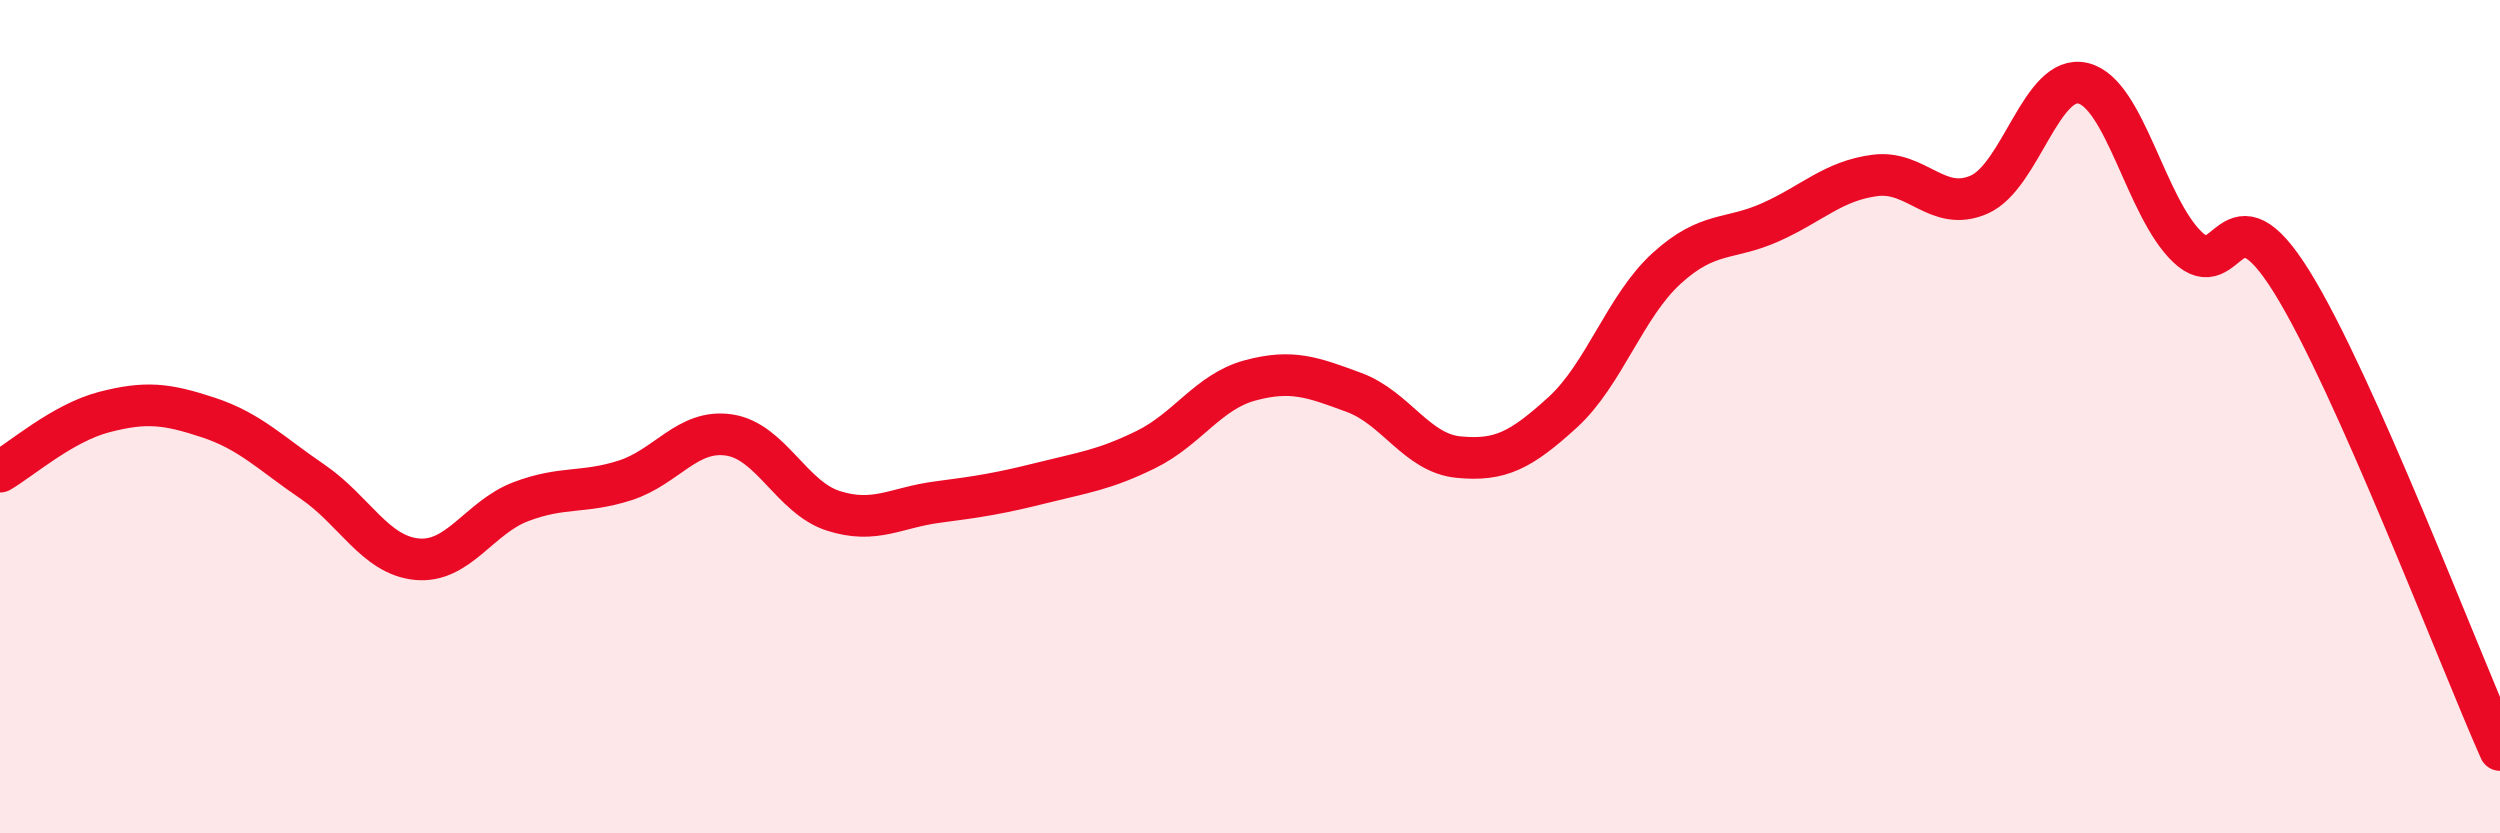 
    <svg width="60" height="20" viewBox="0 0 60 20" xmlns="http://www.w3.org/2000/svg">
      <path
        d="M 0,11.32 C 0.5,11.03 1.5,10.15 2.5,9.89 C 3.5,9.63 4,9.69 5,10.02 C 6,10.35 6.5,10.88 7.5,11.56 C 8.5,12.24 9,13.32 10,13.42 C 11,13.52 11.5,12.42 12.5,12.04 C 13.5,11.66 14,11.85 15,11.53 C 16,11.21 16.5,10.29 17.5,10.44 C 18.5,10.59 19,11.94 20,12.26 C 21,12.58 21.5,12.18 22.5,12.05 C 23.5,11.92 24,11.84 25,11.59 C 26,11.34 26.5,11.28 27.5,10.79 C 28.5,10.3 29,9.4 30,9.13 C 31,8.86 31.5,9.05 32.5,9.42 C 33.5,9.79 34,10.87 35,10.97 C 36,11.07 36.5,10.81 37.5,9.9 C 38.5,8.99 39,7.35 40,6.44 C 41,5.53 41.5,5.78 42.5,5.33 C 43.5,4.88 44,4.34 45,4.21 C 46,4.08 46.5,5.11 47.5,4.67 C 48.5,4.23 49,1.75 50,2 C 51,2.25 51.5,4.98 52.5,5.93 C 53.5,6.88 53.5,4.35 55,6.76 C 56.5,9.17 59,15.75 60,18L60 20L0 20Z"
        fill="#EB0A25"
        opacity="0.1"
        stroke-linecap="round"
        stroke-linejoin="round"
      />
      <path
        d="M 0,11.32 C 0.5,11.03 1.5,10.15 2.5,9.89 C 3.5,9.63 4,9.69 5,10.02 C 6,10.35 6.5,10.88 7.5,11.56 C 8.5,12.24 9,13.32 10,13.42 C 11,13.52 11.5,12.42 12.5,12.04 C 13.5,11.66 14,11.85 15,11.53 C 16,11.21 16.5,10.29 17.5,10.44 C 18.5,10.59 19,11.94 20,12.26 C 21,12.58 21.5,12.18 22.5,12.05 C 23.5,11.92 24,11.84 25,11.59 C 26,11.34 26.5,11.28 27.5,10.79 C 28.5,10.3 29,9.4 30,9.13 C 31,8.86 31.5,9.05 32.5,9.42 C 33.5,9.79 34,10.87 35,10.97 C 36,11.07 36.5,10.81 37.5,9.9 C 38.5,8.99 39,7.35 40,6.44 C 41,5.53 41.5,5.78 42.5,5.33 C 43.5,4.88 44,4.34 45,4.21 C 46,4.08 46.5,5.11 47.5,4.67 C 48.5,4.23 49,1.75 50,2 C 51,2.25 51.5,4.98 52.5,5.93 C 53.5,6.88 53.5,4.35 55,6.76 C 56.5,9.17 59,15.75 60,18"
        stroke="#EB0A25"
        stroke-width="1"
        fill="none"
        stroke-linecap="round"
        stroke-linejoin="round"
      />
    </svg>
  